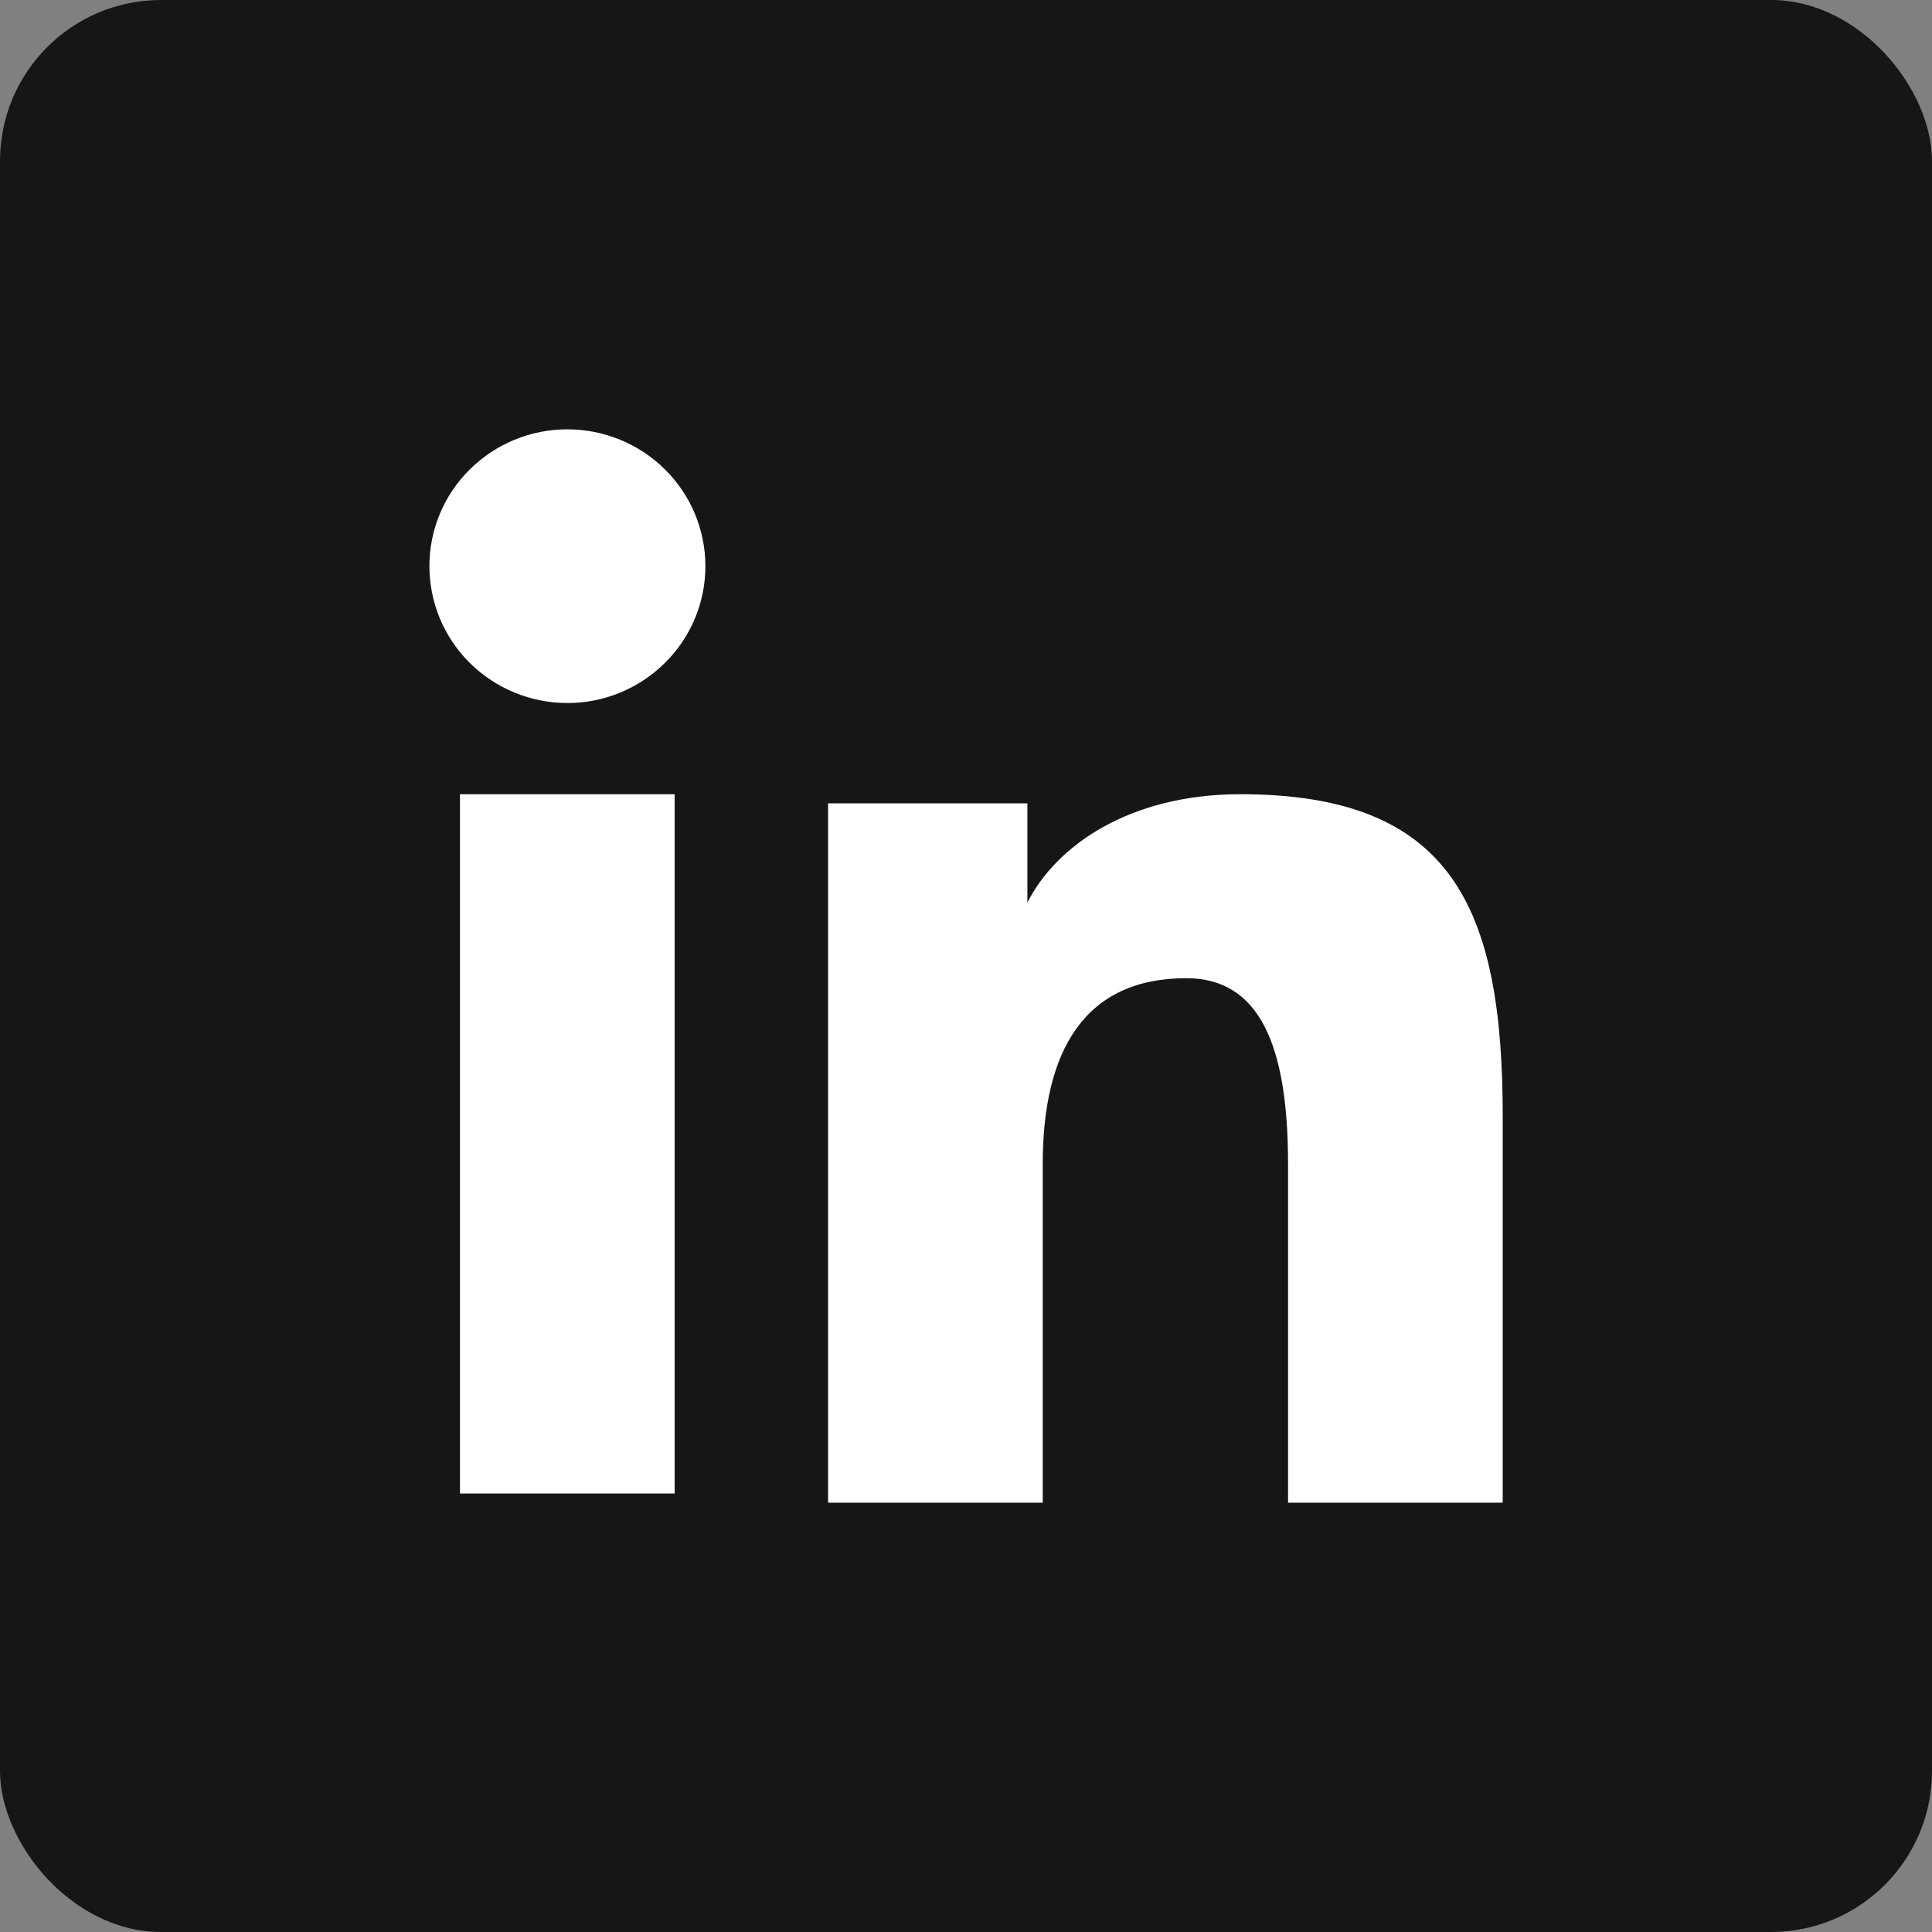 <?xml version="1.0" encoding="UTF-8"?> <svg xmlns="http://www.w3.org/2000/svg" width="36" height="36" viewBox="0 0 36 36" fill="none"><rect x="0" y="0" width="36" height="36" fill="#808080" stroke="none"/><rect width="36" height="36" rx="3" fill="#161616"></rect><path fill-rule="evenodd" clip-rule="evenodd" d="M15.43 14.969H19.144V16.819C19.679 15.755 21.051 14.799 23.112 14.799C27.063 14.799 28.001 16.916 28.001 20.802V28H24.001V21.688C24.001 19.474 23.466 18.227 22.104 18.227C20.215 18.227 19.43 19.572 19.43 21.686V28H15.43V14.969ZM8.571 27.829H12.571V14.799H8.571V27.829ZM13.144 10.55C13.144 10.885 13.078 11.217 12.948 11.526C12.819 11.835 12.63 12.116 12.391 12.351C11.907 12.832 11.253 13.101 10.571 13.1C9.89 13.099 9.237 12.831 8.753 12.352C8.515 12.116 8.326 11.835 8.197 11.526C8.068 11.217 8.002 10.885 8.001 10.55C8.001 9.873 8.271 9.225 8.754 8.747C9.238 8.268 9.891 7.999 10.572 8C11.254 8 11.908 8.269 12.391 8.747C12.873 9.225 13.144 9.873 13.144 10.55Z" fill="white"></path></svg> 